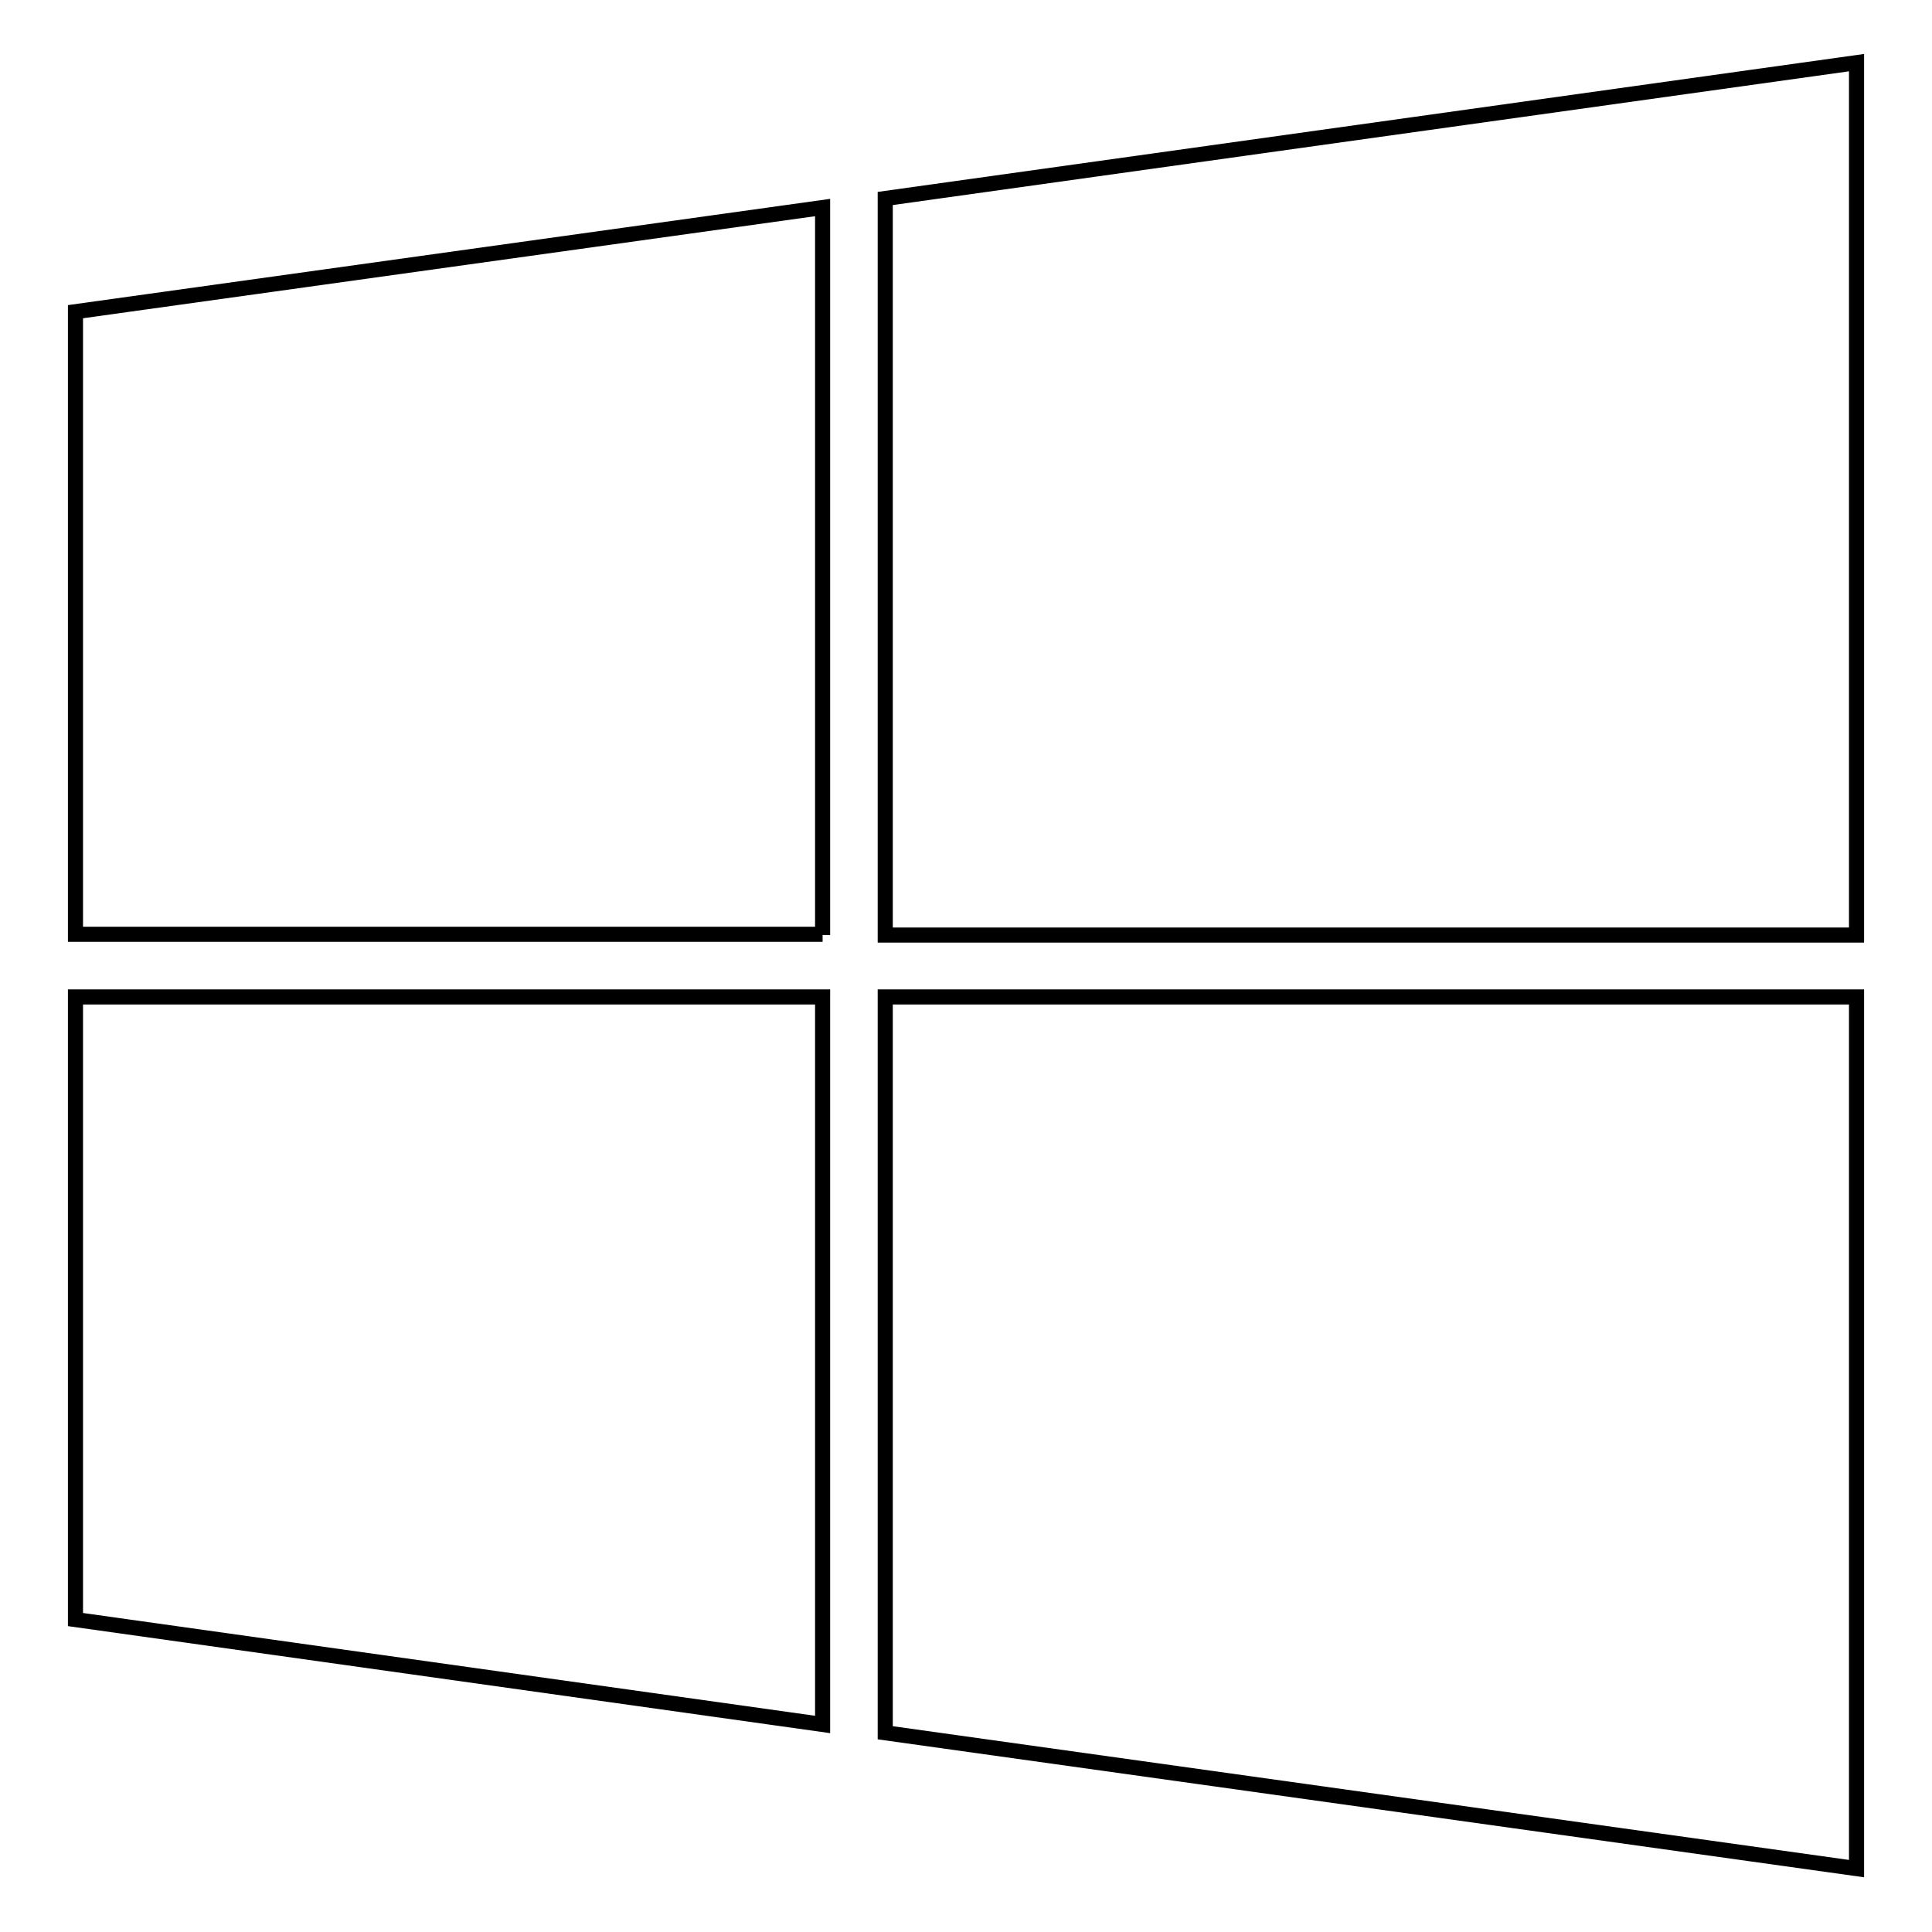 <?xml version="1.0" encoding="utf-8"?>
<!-- Svg Vector Icons : http://www.onlinewebfonts.com/icon -->
<!DOCTYPE svg PUBLIC "-//W3C//DTD SVG 1.1//EN" "http://www.w3.org/Graphics/SVG/1.1/DTD/svg11.dtd">
<svg version="1.1" xmlns="http://www.w3.org/2000/svg" xmlns:xlink="http://www.w3.org/1999/xlink" x="0px" y="0px" viewBox="0 0 256 256" enable-background="new 0 0 256 256" xml:space="preserve">
<g> <path stroke-width="2" fill-opacity="0" stroke="#000000"  d="M109,123.9V27.5L10,41.3v82.5H109z M117.3,123.9H246V8.3l-128.7,18V123.9z M109,132.1H10v82.5l99,13.9 V132.1z M117.3,132.1v97.5l128.7,18V132.1H117.3z"/></g>
</svg>
